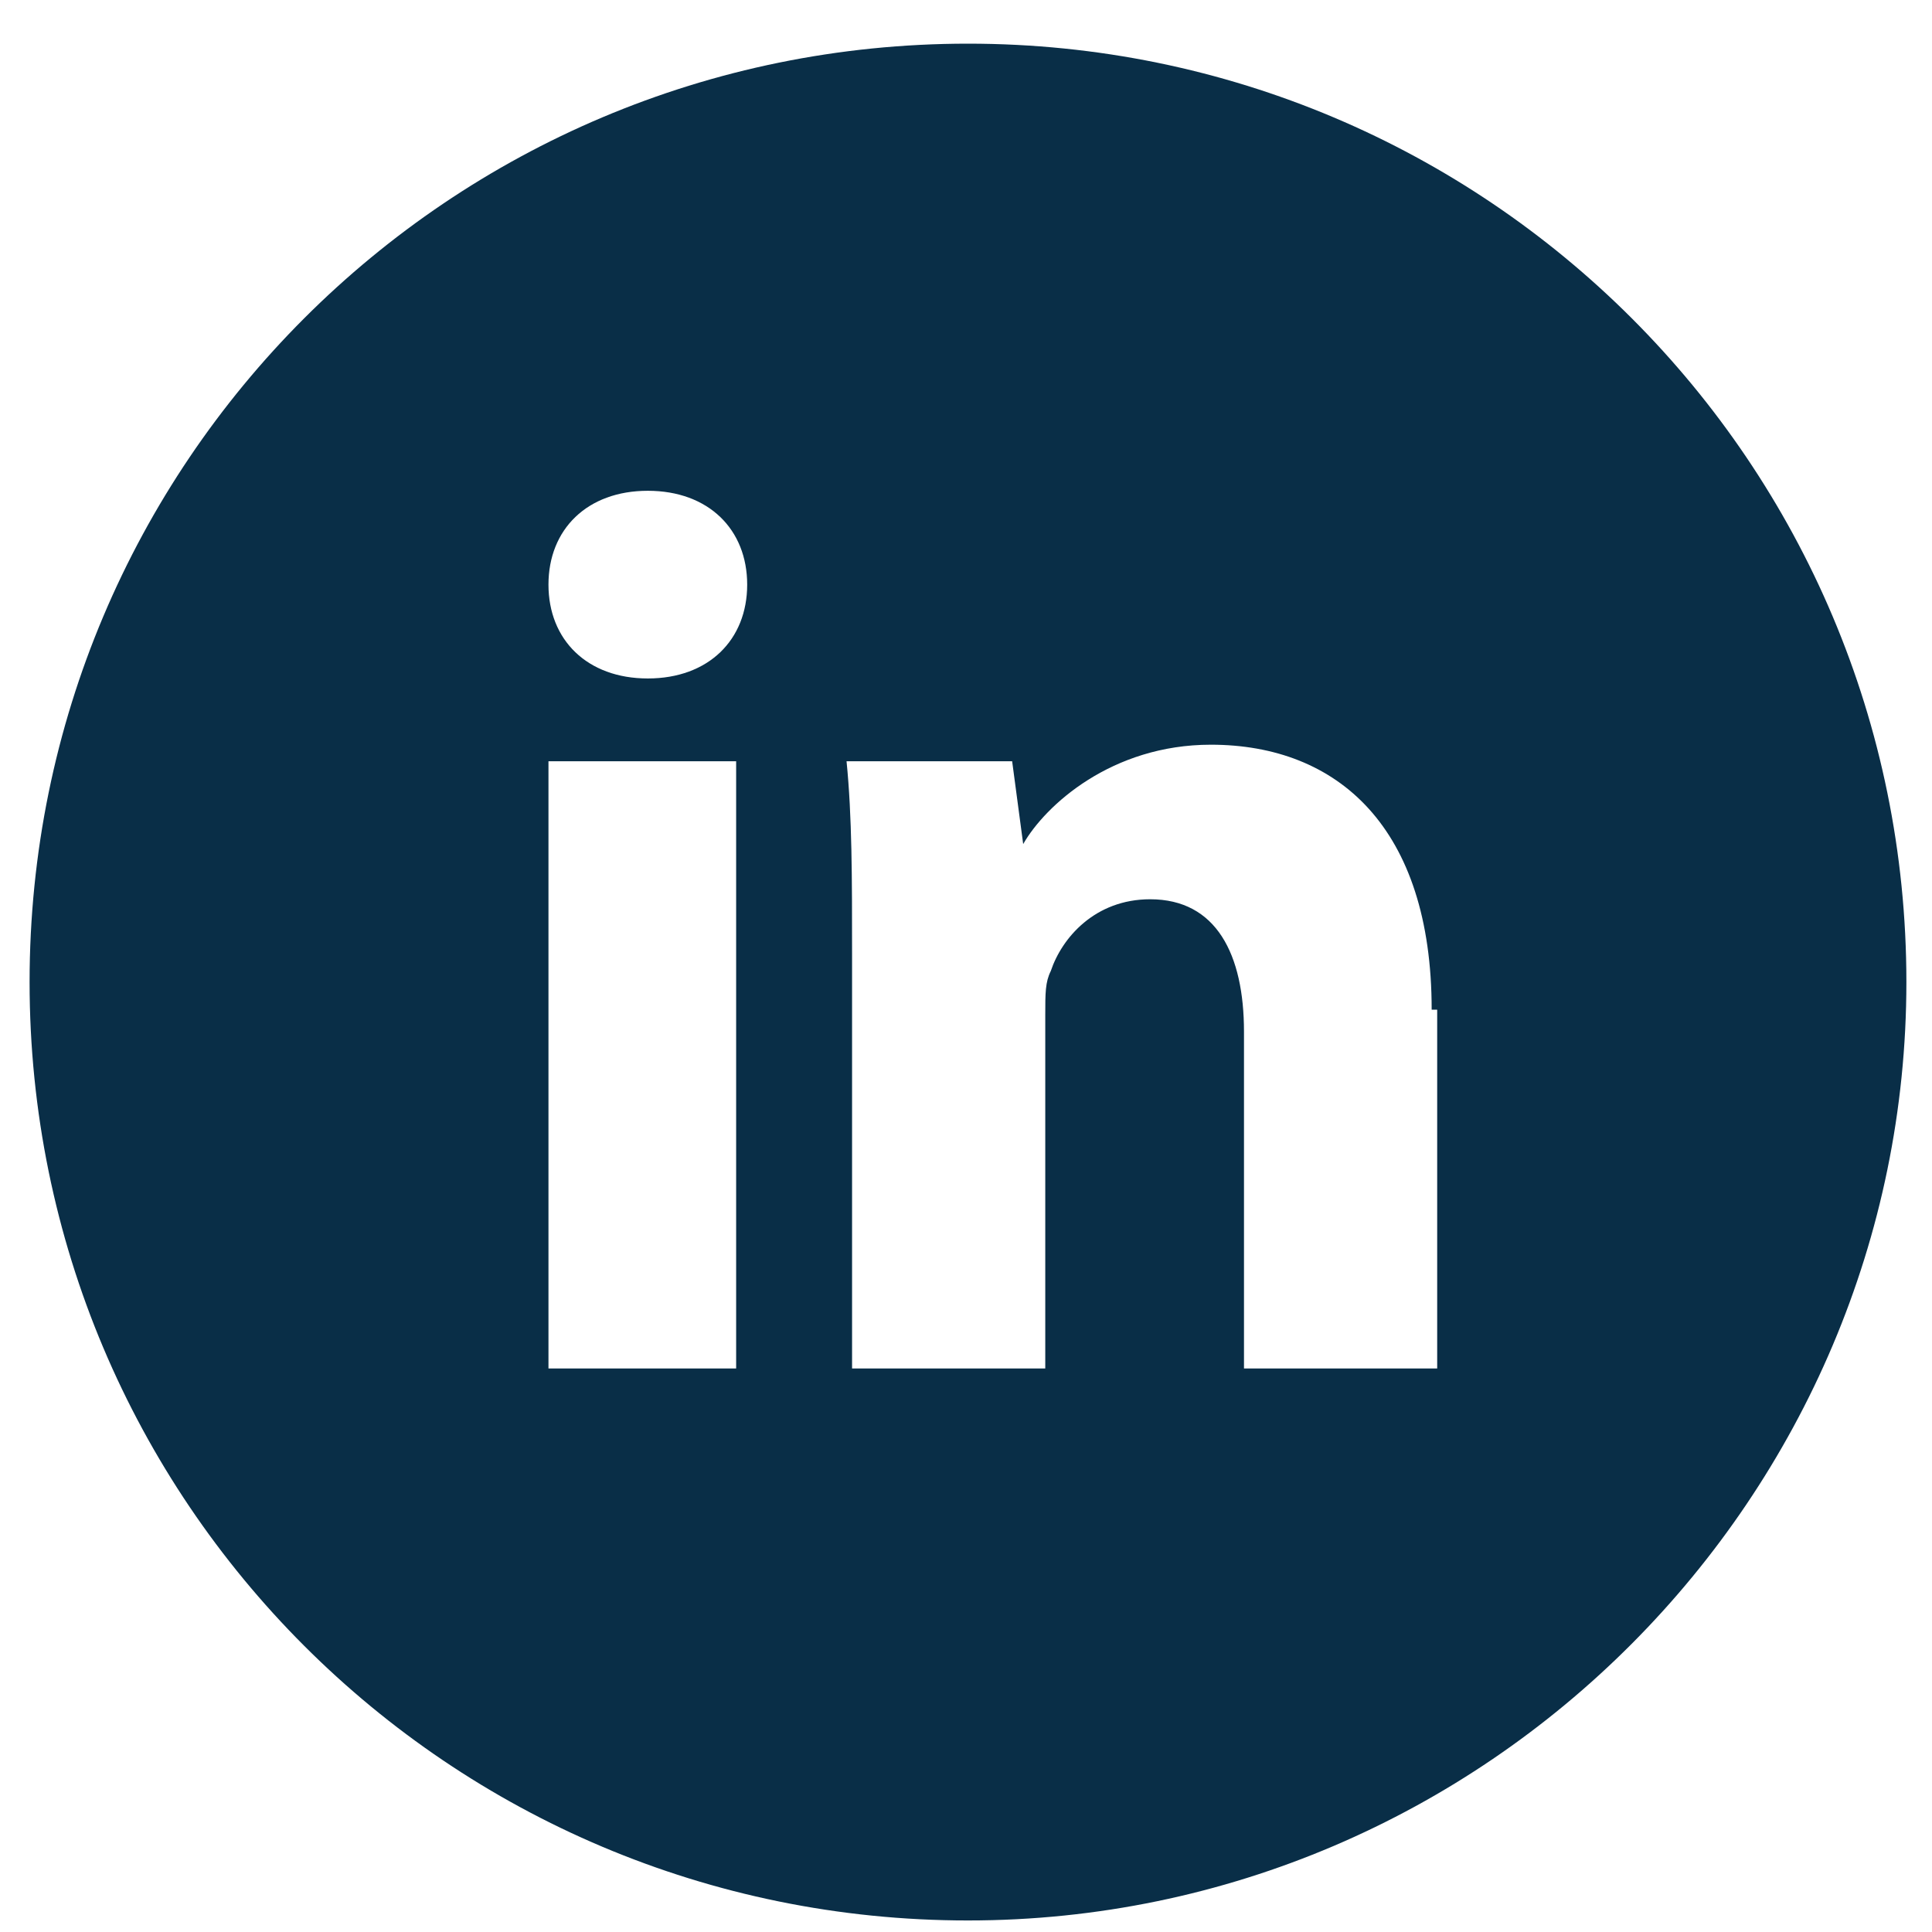 <?xml version="1.0" encoding="UTF-8"?>
<svg width="35px" height="35px" viewBox="0 0 35 35" version="1.1" xmlns="http://www.w3.org/2000/svg" xmlns:xlink="http://www.w3.org/1999/xlink">
    <title>ico-linkedin</title>
    <g id="Page-1" stroke="none" stroke-width="1" fill="none" fill-rule="evenodd">
        <path d="M34.536,17.791 C34.536,27.091 26.936,34.791 17.536,34.791 C8.136,34.791 0.536,27.191 0.536,17.791 C0.536,8.391 8.136,0.791 17.536,0.791 C26.936,0.791 34.536,8.391 34.536,17.791 Z M13.536,10.591 C13.536,9.591 12.836,8.891 11.736,8.891 C10.636,8.891 9.936,9.591 9.936,10.591 C9.936,11.591 10.636,12.291 11.736,12.291 C12.836,12.291 13.536,11.591 13.536,10.591 Z M13.336,13.791 L9.936,13.791 L9.936,24.791 L13.336,24.791 L13.336,13.791 Z M25.936,18.291 C25.936,14.991 24.236,13.491 21.936,13.491 C20.136,13.491 18.936,14.591 18.536,15.291 L18.336,13.791 L15.336,13.791 C15.436,14.791 15.436,15.891 15.436,17.291 L15.436,24.791 L18.936,24.791 L18.936,18.391 C18.936,17.991 18.936,17.791 19.036,17.591 C19.236,16.991 19.836,16.291 20.836,16.291 C22.036,16.291 22.536,17.291 22.536,18.691 L22.536,24.791 L26.036,24.791 L26.036,18.291 L25.936,18.291 Z" id="ico-linkedin" fill="#092E47" fill-rule="nonzero"></path>
    </g>
</svg>